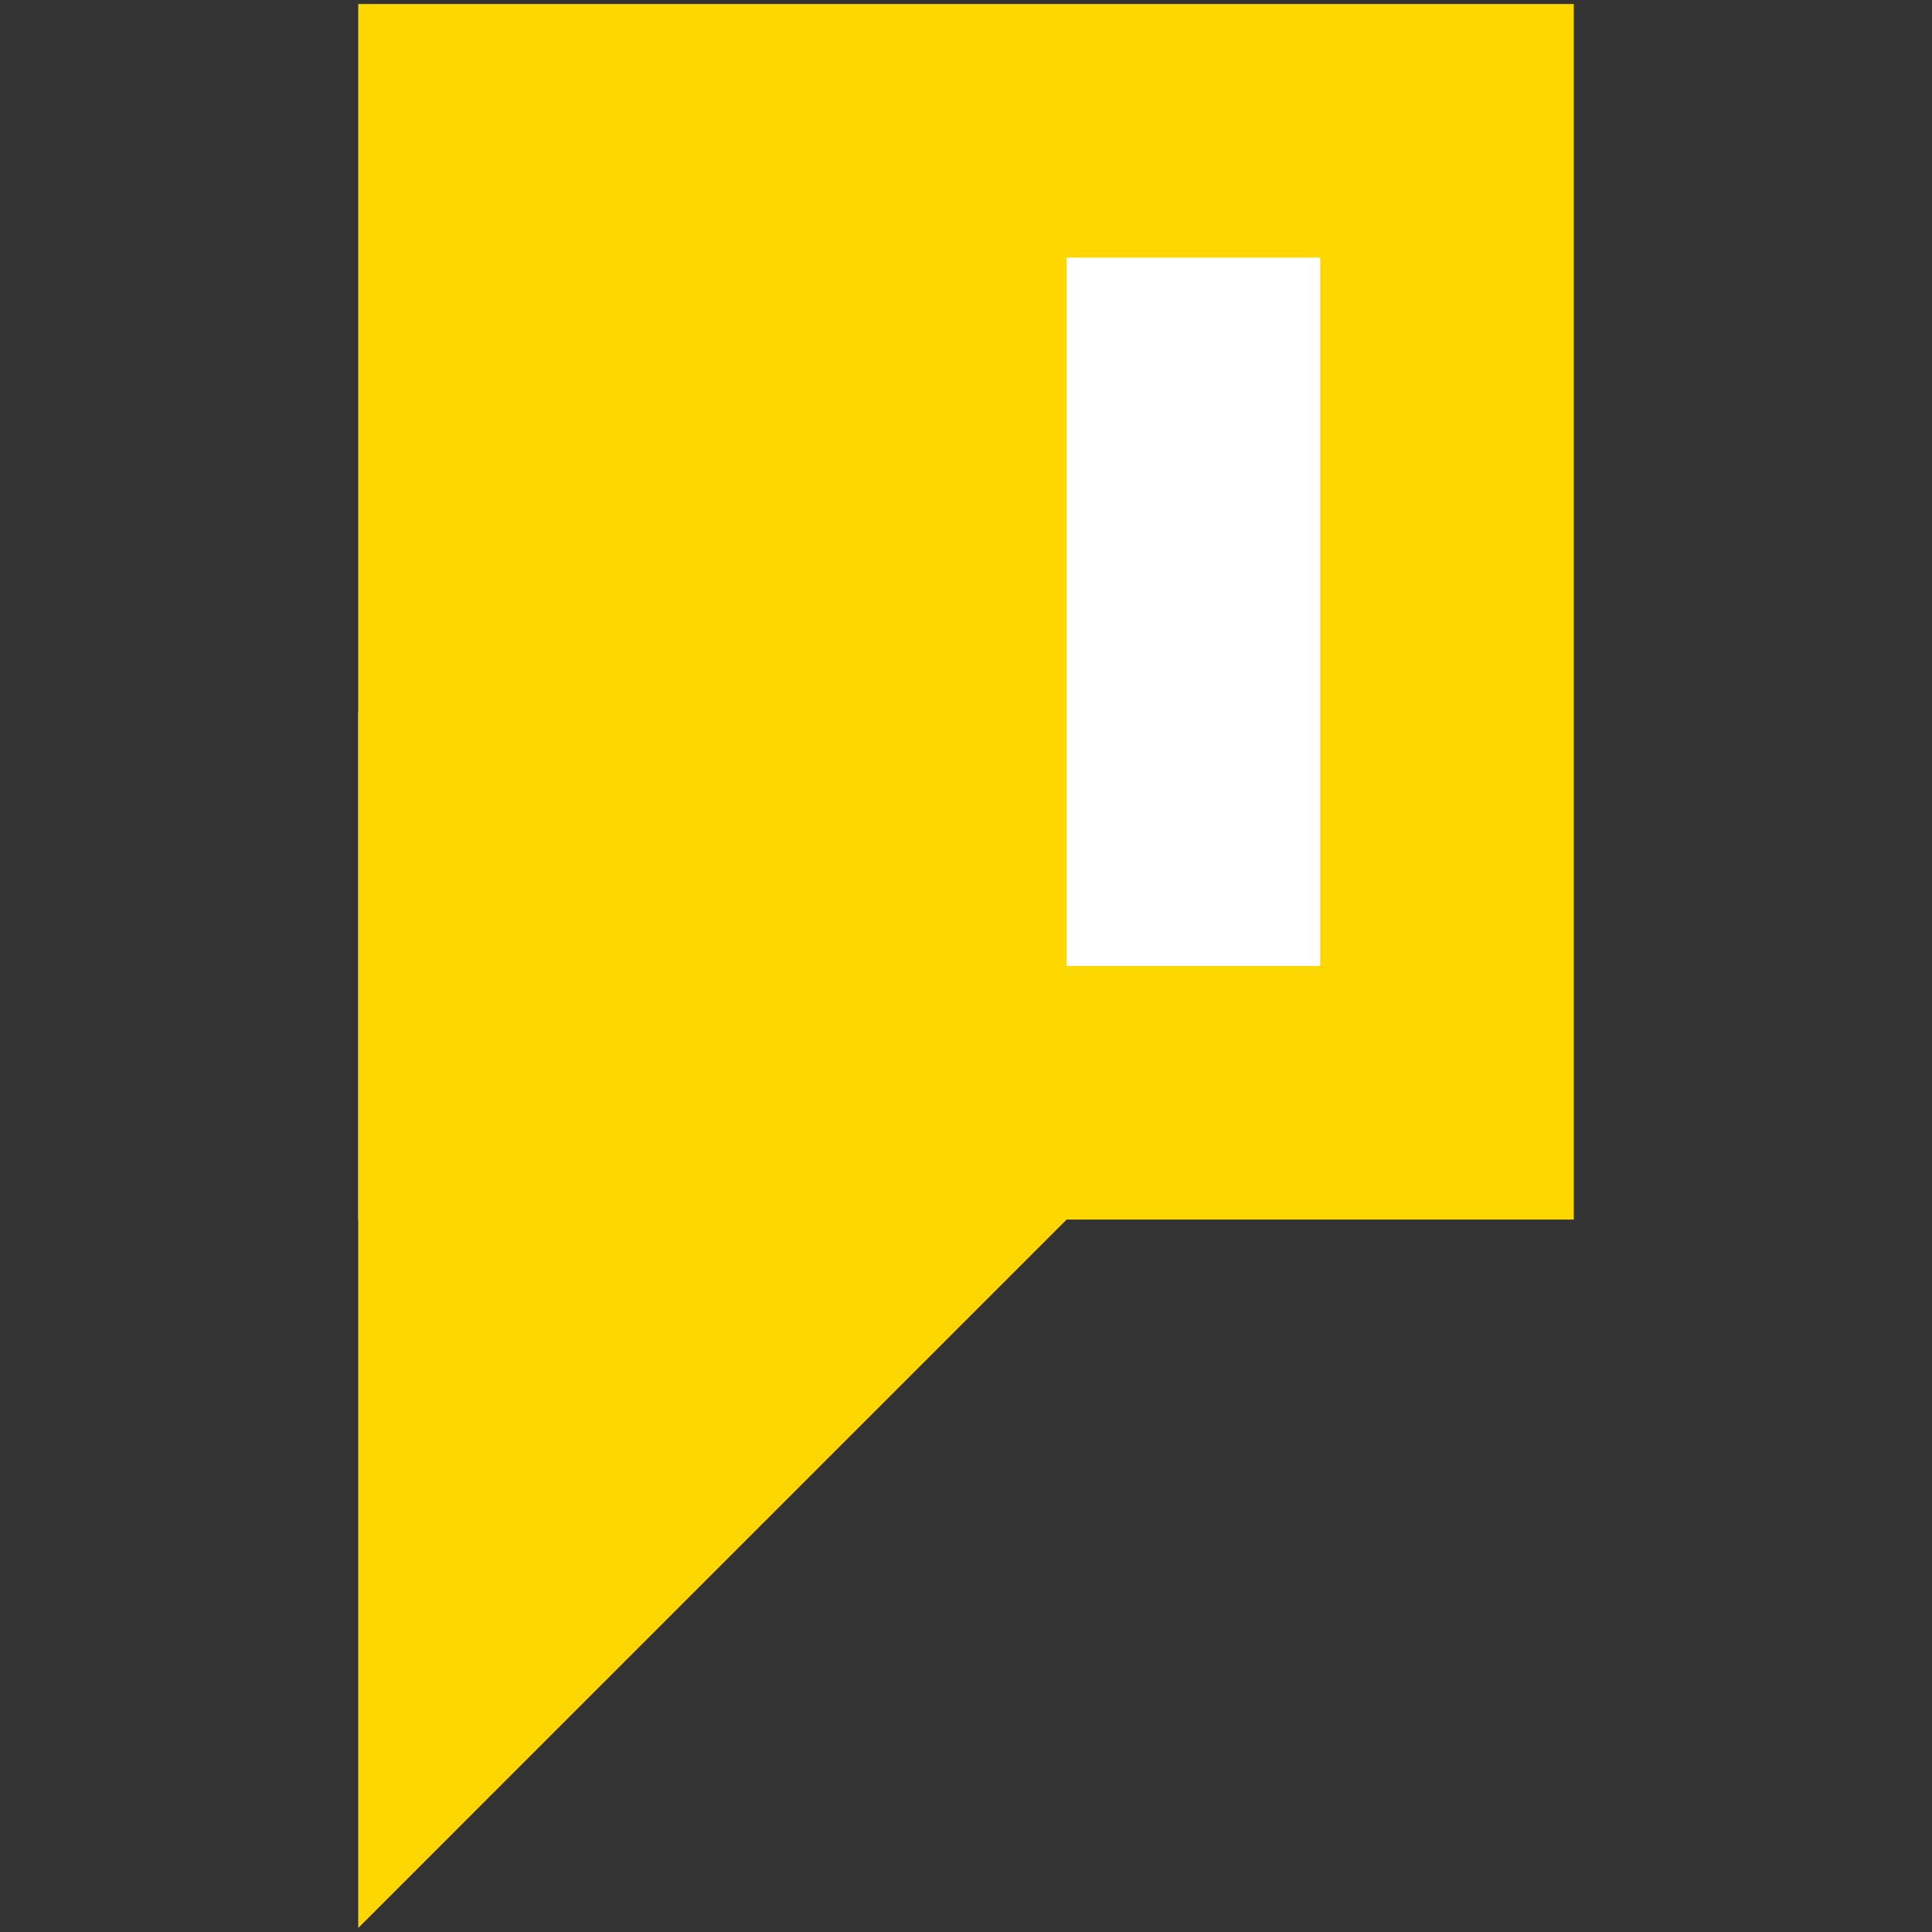 <?xml version="1.0" encoding="utf-8"?><svg version="1.1" id="prefix__Layer_1" xmlns="http://www.w3.org/2000/svg" x="0" y="0" viewBox="0 0 48 48" xml:space="preserve"><rect x="0" y="0" width="48" height="48" fill="#333333" stroke="none"/><style>.prefix__st0{fill:gold}</style><path class="prefix__st0" d="M24 32.8L8.9 47.9V17.7h30.2L24 32.8z"/><path class="prefix__st0" d="M39.1.1H8.9v30.2h30.2V.1z"/><path d="M32.8 6.4h-6.3V24h6.3V6.4z" fill="#fff"/></svg>